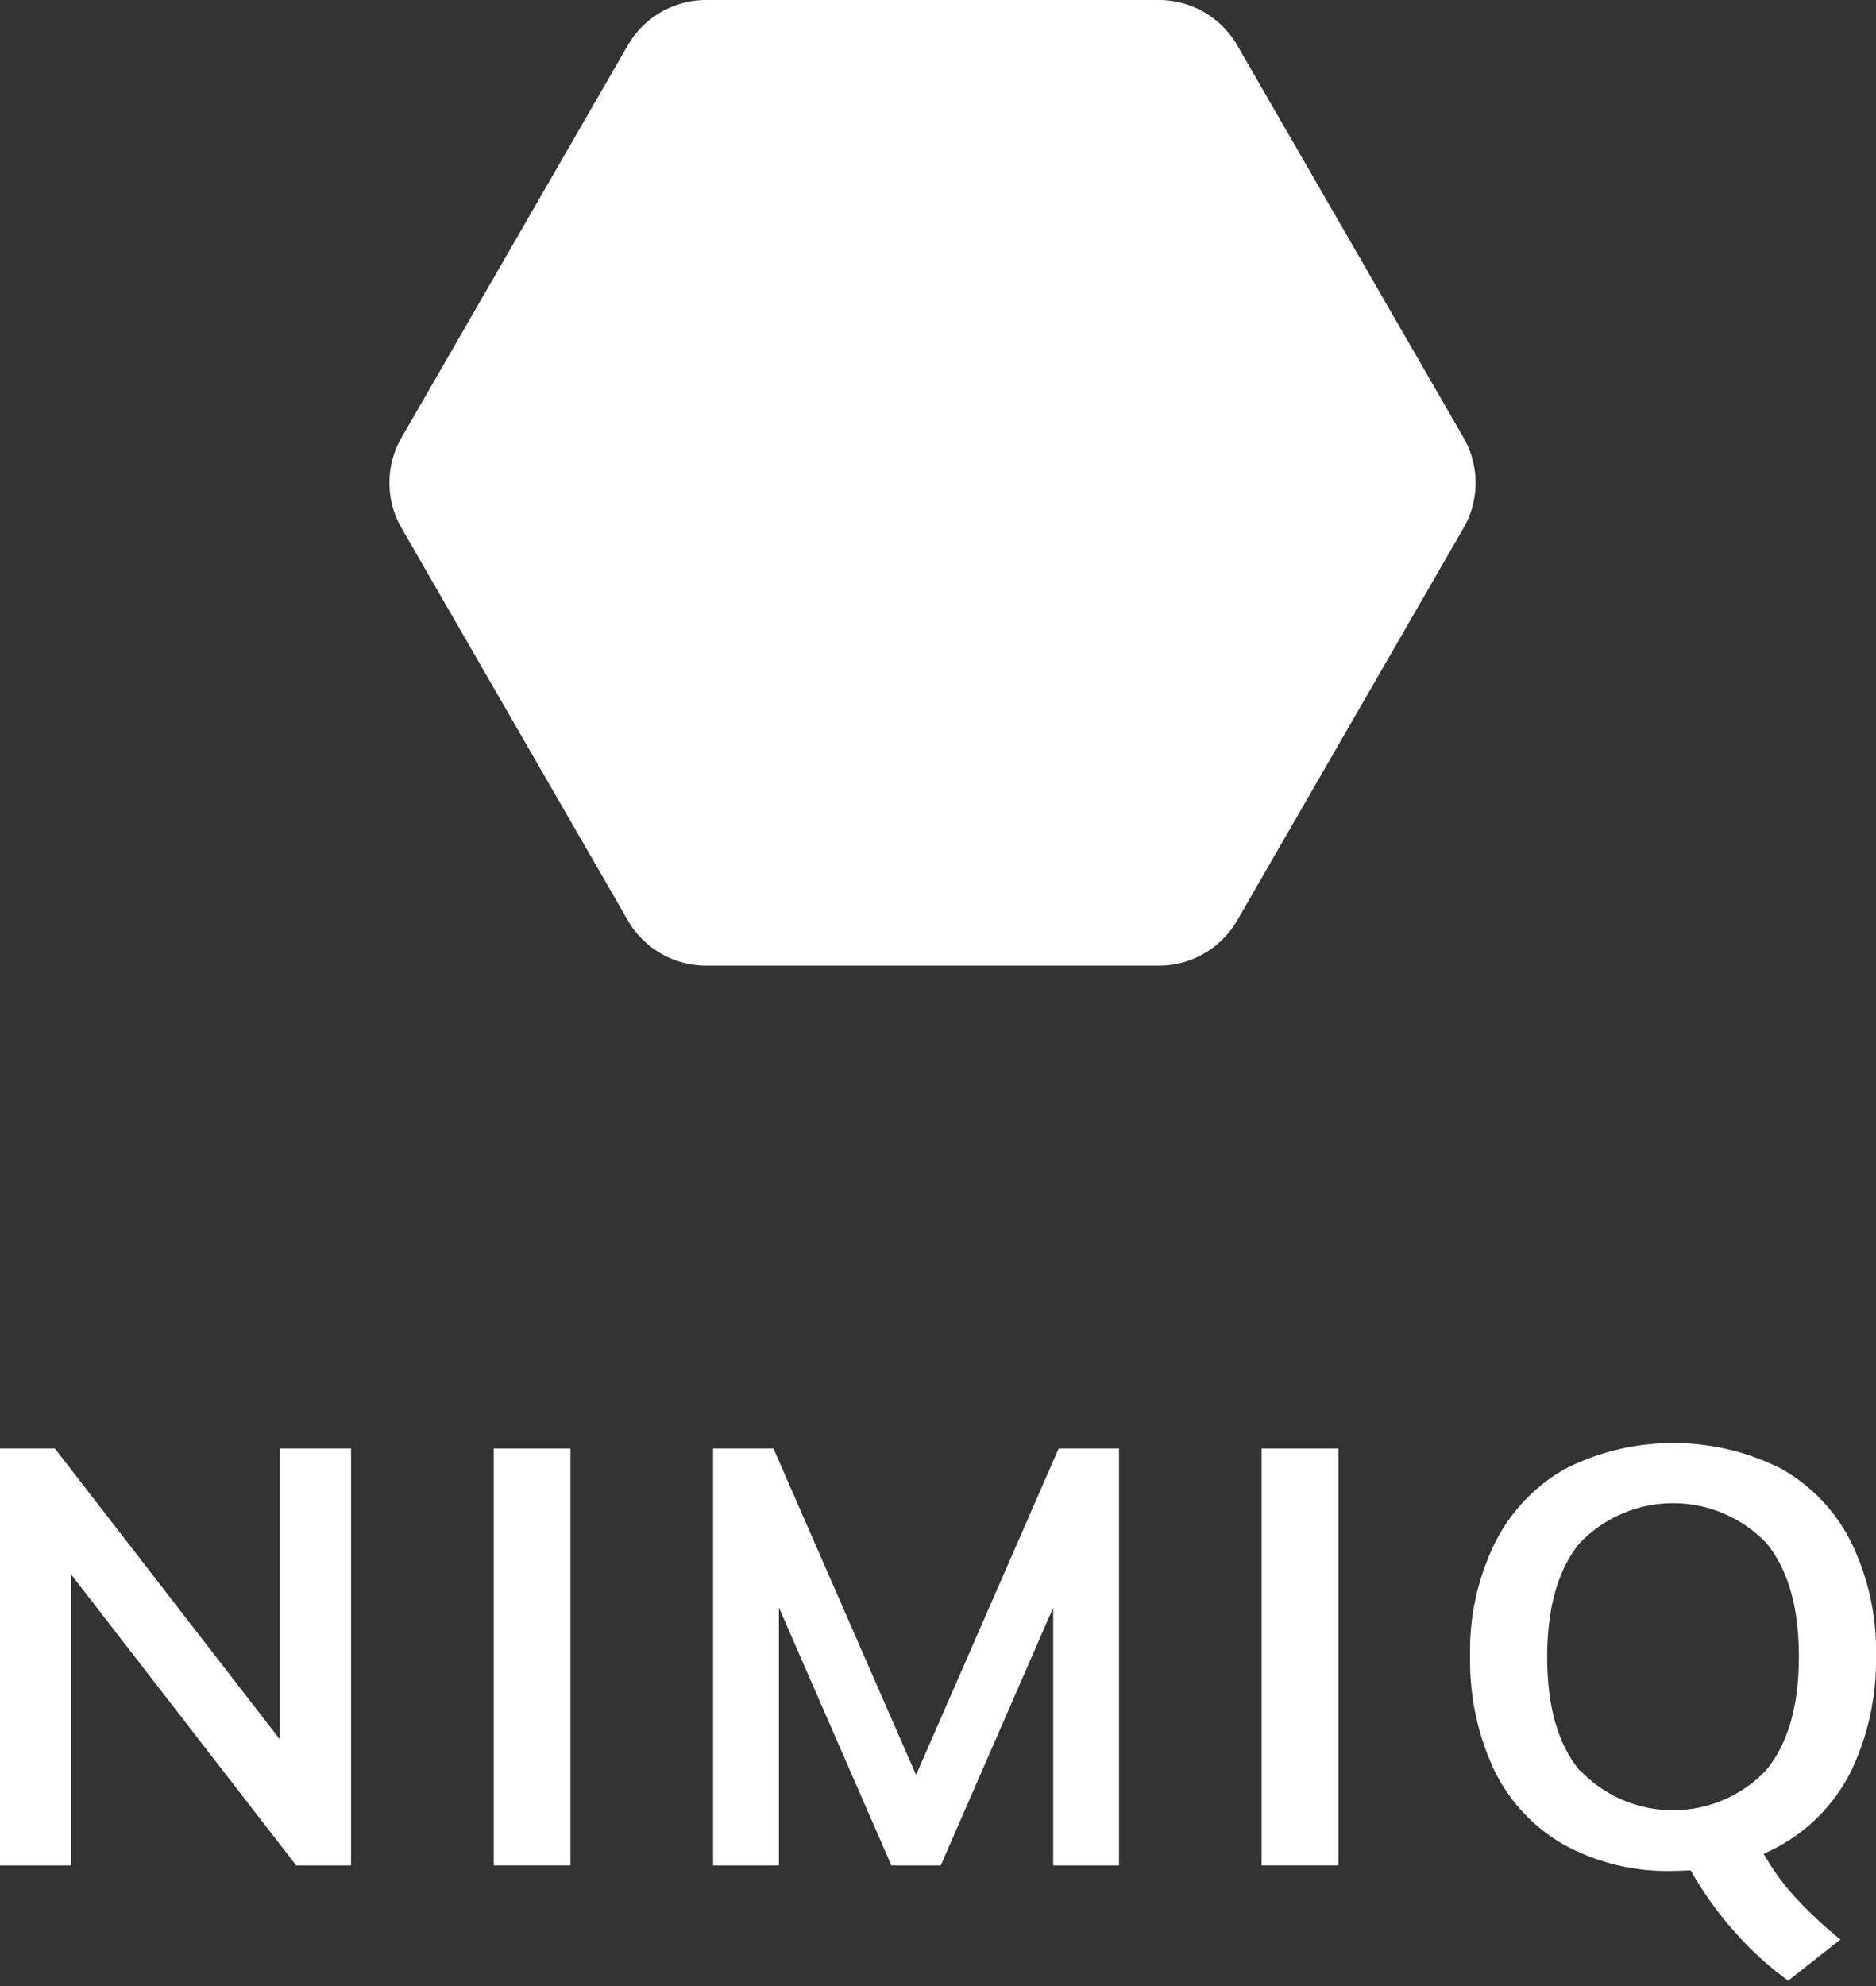 <svg id="Layer_1" data-name="Layer 1" xmlns="http://www.w3.org/2000/svg" viewBox="0 0 171 181"><rect x="0" y="0" width="171" height="181" fill="#333333" stroke="none"/><defs><style>.cls-1{fill:#fff;}</style></defs><title>nimiq_logo_white_vertical</title><path class="cls-1" d="M133.4,39.88,112.77,4.12A8.25,8.25,0,0,0,105.63,0H64.37a8.25,8.25,0,0,0-7.14,4.12L36.6,39.88a8.25,8.25,0,0,0,0,8.24L57.23,83.88A8.25,8.25,0,0,0,64.37,88h41.26a8.25,8.25,0,0,0,7.14-4.12L133.4,48.12A8.25,8.25,0,0,0,133.4,39.88Z"/><path class="cls-1" d="M25.5,132H32v38H27L6.5,143.5V170H0V132H5l20.5,26.5Z"/><path class="cls-1" d="M45,170V132h7v38Z"/><path class="cls-1" d="M96.5,132H102v38H96V146.5L85.75,170h-4.5L71,146.5V170H65V132h5.5l13,29.75Z"/><path class="cls-1" d="M115,170V132h7v38Z"/><path class="cls-1" d="M168.76,161.34a15.86,15.86,0,0,1-8,7.59,21.09,21.09,0,0,0,3,4.1,38,38,0,0,0,4,3.72L163,180.5a29,29,0,0,1-4.82-4.38,31.82,31.82,0,0,1-4.07-5.67c-.28,0-1.1.05-1.61.05a19.67,19.67,0,0,1-9.89-2.36,15.71,15.71,0,0,1-6.4-6.8A23.51,23.51,0,0,1,134,151a22.34,22.34,0,0,1,2.24-10.34,15.87,15.87,0,0,1,6.42-6.8,21.8,21.8,0,0,1,19.73,0,15.71,15.71,0,0,1,6.4,6.8A22.6,22.6,0,0,1,171,151,23.33,23.33,0,0,1,168.76,161.34Zm-24.73,0a11.7,11.7,0,0,0,16.94,0c2-2.43,3-5.85,3-10.37s-1-8-3-10.39a11.78,11.78,0,0,0-16.94,0c-2,2.39-3,5.9-3,10.42S142,158.94,144,161.37Z"/></svg>